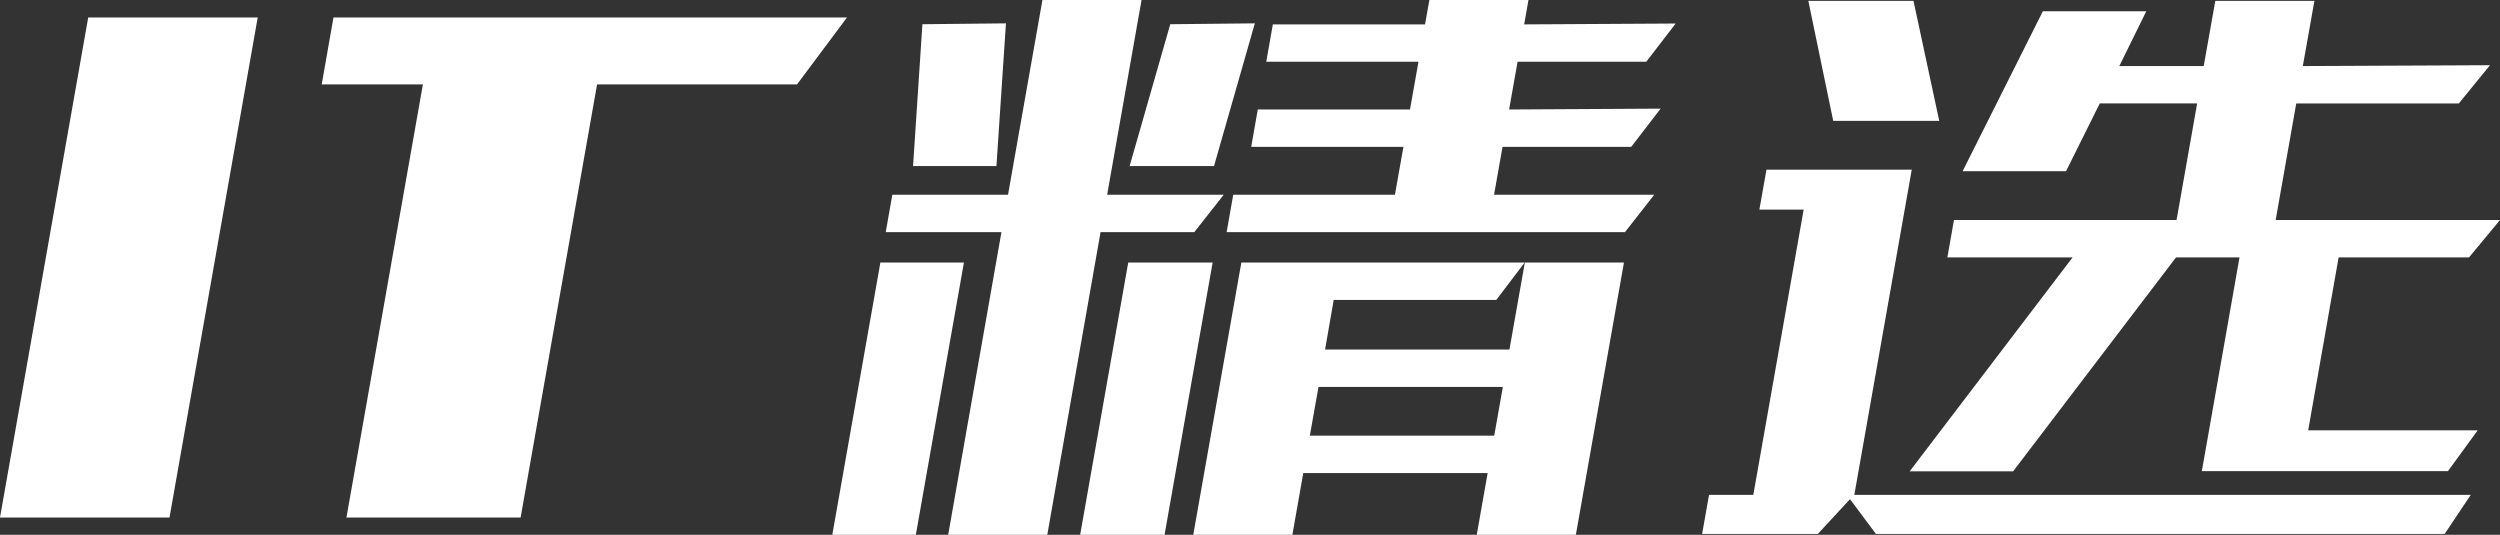 <?xml version="1.0" encoding="UTF-8"?><svg id="_层_2" xmlns="http://www.w3.org/2000/svg" viewBox="0 0 144.54 30.92"><rect x="0" y="0" width="144.54" height="30.92" fill="#333333" stroke="none"/><defs><style>.cls-1{fill:#fff;}</style></defs><g id="_层_1-2"><g><path class="cls-1" d="M9.8,29.92H0L5.1,1.01H14.9l-5.1,28.91Z"/><path class="cls-1" d="M30.09,29.92h-10.06L24.45,4.88h-5.85l.68-3.87h29.69l-2.89,3.87h-11.56l-4.42,25.04Z"/></g><g><path class="cls-1" d="M50.9,15.18h4.83l-2.78,15.74h-4.83l2.78-15.74Zm12.73-1.76l-3.08,17.5h-5.73l3.08-17.5h-6.69l.38-2.16h6.69l1.99-11.26h5.73l-1.99,11.26h6.74l-1.7,2.16h-5.42Zm-10.84-3.82l.54-8.2,4.83-.05-.55,8.25h-4.83Zm12.44,5.58h4.88l-2.78,15.74h-4.88l2.78-15.74Zm2.43-13.78l4.89-.05-2.36,8.25h-4.88l2.35-8.2Zm4.11,13.78h22.12l-2.78,15.74h-5.73l.63-3.57h-10.66l-.63,3.57h-5.73l2.78-15.74Zm14.62-3.92h9.25l-1.69,2.16h-23.03l.38-2.16h9.35l.49-2.77h-8.8l.38-2.16h8.8l.49-2.76h-8.8l.38-2.16h8.8l.25-1.41h5.73l-.25,1.41,8.76-.05-1.7,2.21h-7.44l-.49,2.76,8.76-.05-1.7,2.21h-7.44l-.49,2.77Zm0,13.93l.5-2.82h-10.66l-.5,2.82h10.66Zm1.76-10.01l-1.64,2.16h-9.4l-.5,2.87h10.66l.89-5.03Z"/><path class="cls-1" d="M107.2,28.61h35.65l-1.51,2.26h-32.88l-1.5-2.01-1.86,2.01h-6.69l.4-2.26h2.56l2.91-16.49h-2.56l.41-2.31h8.4l-3.32,18.8ZM110.63,.05l1.49,6.94h-6.13L104.55,.05h6.08Zm16.67,27.2l2.18-12.37h-3.67l-9.42,12.37h-5.98l9.42-12.37h-7.24l.38-2.16h12.87l1.19-6.74h-5.63l-1.95,3.92h-5.98L118.11,.65h5.98l-1.56,3.17h4.88l.67-3.77h5.73l-.67,3.77,10.82-.05-1.8,2.21h-9.4l-1.19,6.74h12.97l-1.79,2.16h-7.54l-1.76,10h9.8l-1.72,2.36h-14.23Z"/></g></g></svg>